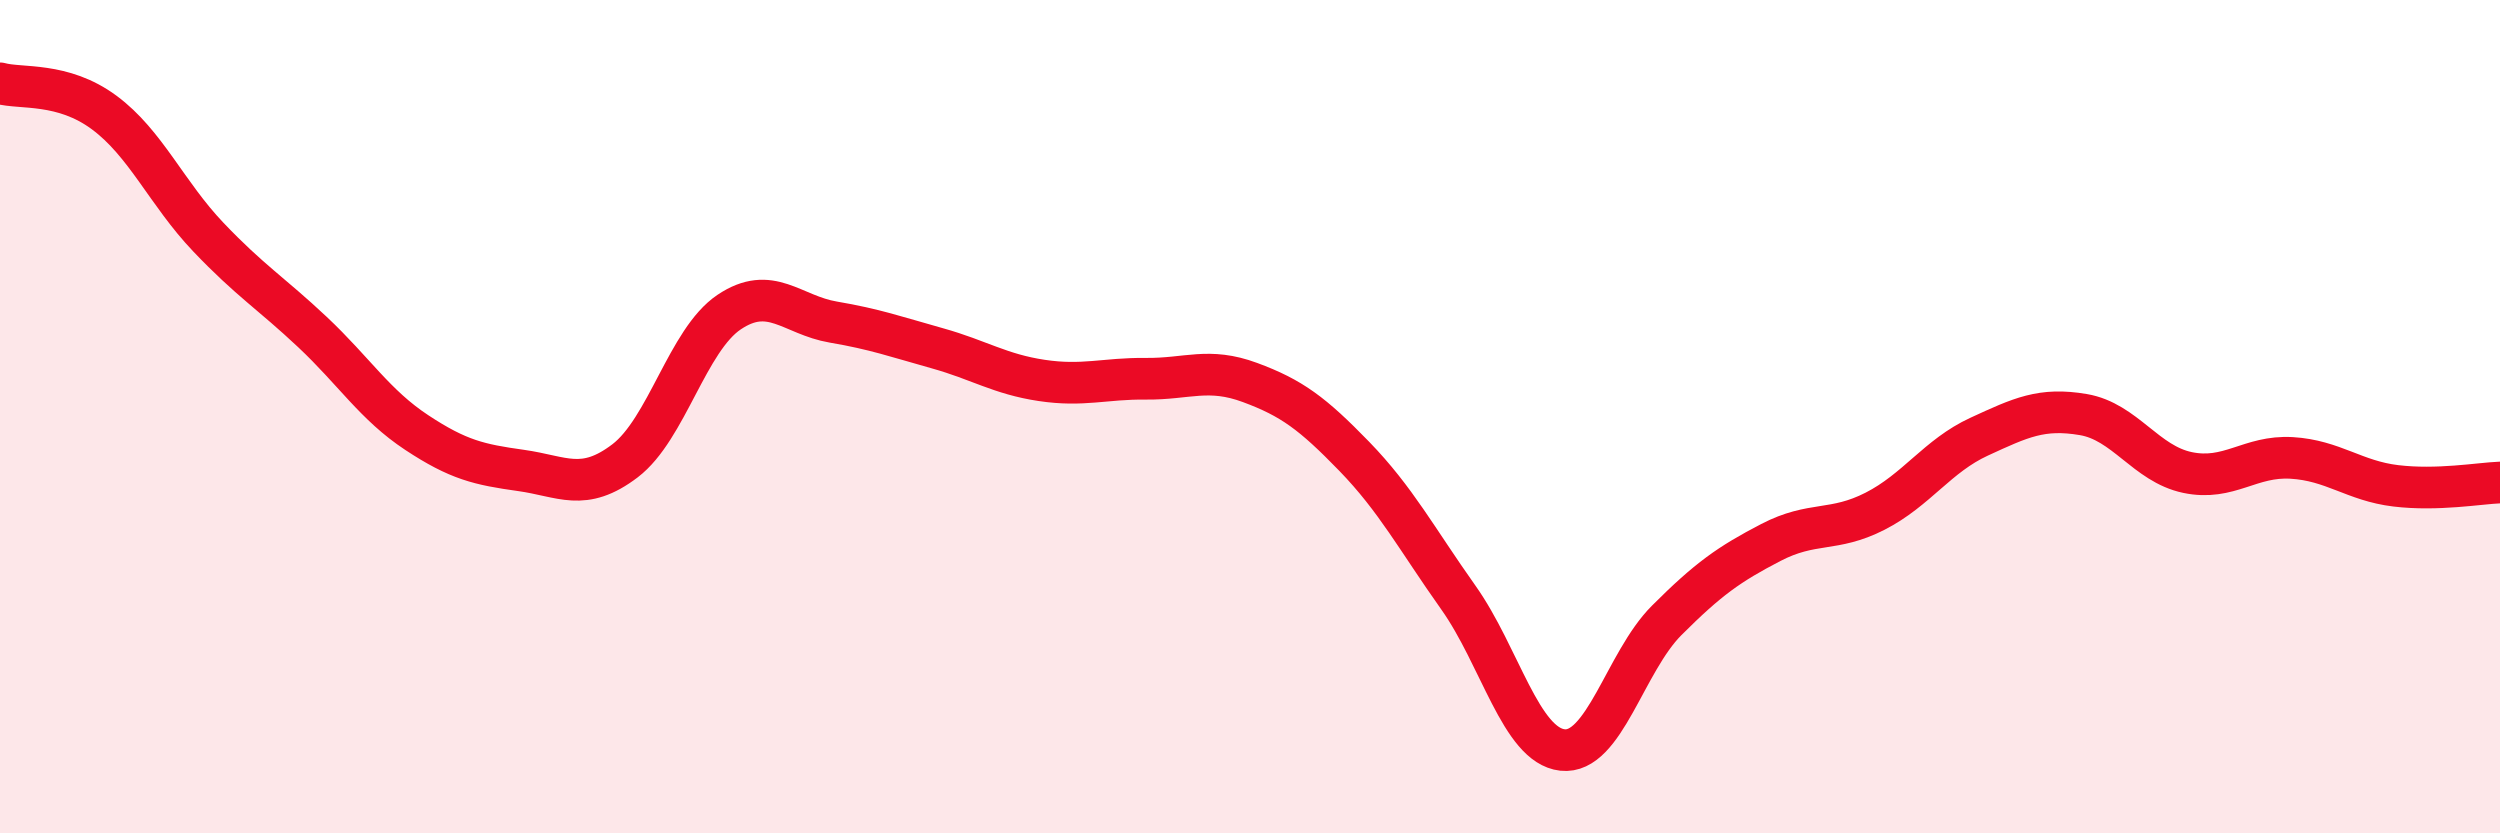 
    <svg width="60" height="20" viewBox="0 0 60 20" xmlns="http://www.w3.org/2000/svg">
      <path
        d="M 0,2 C 0.5,2.14 1.5,1.96 2.5,2.7 C 3.5,3.44 4,4.64 5,5.69 C 6,6.74 6.5,7.03 7.5,7.97 C 8.5,8.91 9,9.72 10,10.38 C 11,11.04 11.5,11.15 12.5,11.29 C 13.5,11.43 14,11.82 15,11.06 C 16,10.3 16.5,8.16 17.5,7.49 C 18.5,6.82 19,7.56 20,7.73 C 21,7.9 21.5,8.08 22.5,8.36 C 23.5,8.64 24,8.98 25,9.13 C 26,9.28 26.5,9.08 27.5,9.09 C 28.5,9.1 29,8.81 30,9.18 C 31,9.55 31.5,9.92 32.5,10.95 C 33.5,11.98 34,12.93 35,14.34 C 36,15.75 36.5,17.89 37.5,18 C 38.5,18.11 39,15.89 40,14.89 C 41,13.89 41.5,13.54 42.5,13.02 C 43.5,12.5 44,12.78 45,12.27 C 46,11.76 46.5,10.94 47.5,10.48 C 48.5,10.02 49,9.78 50,9.95 C 51,10.12 51.5,11.13 52.5,11.34 C 53.5,11.55 54,10.93 55,10.99 C 56,11.05 56.5,11.54 57.5,11.66 C 58.5,11.78 59.5,11.6 60,11.58L60 20L0 20Z"
        fill="#EB0A25"
        opacity="0.1"
        stroke-linecap="round"
        stroke-linejoin="round"
      />
      <path
        d="M 0,2 C 0.5,2.14 1.5,1.96 2.5,2.7 C 3.5,3.44 4,4.64 5,5.69 C 6,6.74 6.5,7.03 7.5,7.97 C 8.5,8.91 9,9.72 10,10.38 C 11,11.04 11.5,11.15 12.5,11.29 C 13.5,11.43 14,11.82 15,11.06 C 16,10.3 16.5,8.16 17.5,7.49 C 18.5,6.82 19,7.56 20,7.73 C 21,7.9 21.5,8.08 22.5,8.36 C 23.5,8.64 24,8.98 25,9.13 C 26,9.28 26.5,9.08 27.5,9.09 C 28.5,9.1 29,8.81 30,9.18 C 31,9.55 31.5,9.92 32.5,10.95 C 33.5,11.98 34,12.93 35,14.34 C 36,15.75 36.5,17.89 37.5,18 C 38.5,18.11 39,15.89 40,14.89 C 41,13.89 41.5,13.54 42.5,13.02 C 43.5,12.5 44,12.78 45,12.27 C 46,11.76 46.5,10.94 47.5,10.48 C 48.5,10.02 49,9.78 50,9.95 C 51,10.12 51.5,11.13 52.5,11.34 C 53.5,11.55 54,10.93 55,10.99 C 56,11.05 56.5,11.54 57.5,11.66 C 58.5,11.78 59.5,11.6 60,11.58"
        stroke="#EB0A25"
        stroke-width="1"
        fill="none"
        stroke-linecap="round"
        stroke-linejoin="round"
      />
    </svg>
  